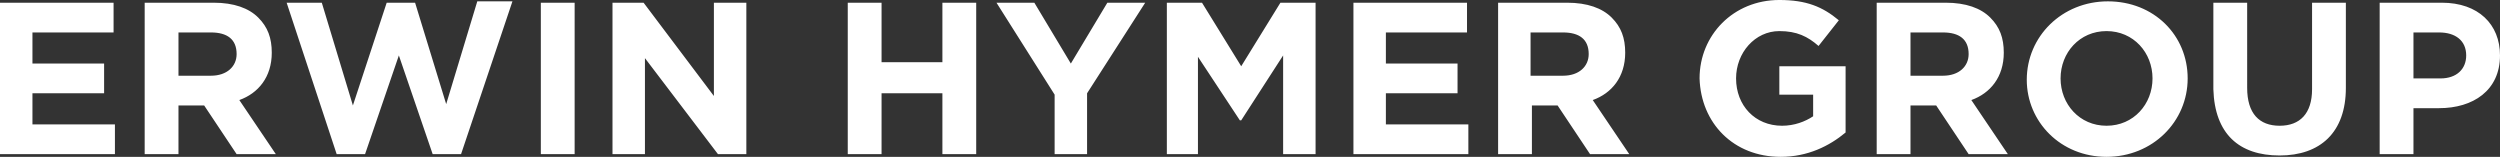 <?xml version="1.0" encoding="utf-8"?>
<!-- Generator: Adobe Illustrator 22.1.0, SVG Export Plug-In . SVG Version: 6.00 Build 0)  -->
<svg version="1.1" id="Ebene_1" xmlns="http://www.w3.org/2000/svg" xmlns:xlink="http://www.w3.org/1999/xlink" x="0px" y="0px"
	 viewBox="0 0 184.9 11.6" enable-background="new 0 0 184.9 11.6" xml:space="preserve">
<rect x="0" y="0" width="184.9" height="11.6" fill="#333333" stroke="none"/>
<g id="EHG">
	<path fill="#FFFFFF" d="M178.5,5.8V2.4h1.9c1.2,0,2,0.6,2,1.7l0,0c0,1-0.7,1.7-1.9,1.7C180.5,5.8,178.5,5.8,178.5,5.8z M176,11.4
		h2.5V8h1.9c2.5,0,4.5-1.3,4.5-3.9l0,0c0-2.3-1.6-3.9-4.3-3.9H176L176,11.4L176,11.4z M168.6,11.5c3,0,4.9-1.7,4.9-5V0.2H171v6.4
		c0,1.8-0.9,2.7-2.4,2.7s-2.4-0.9-2.4-2.8V0.2h-2.5v6.4C163.8,9.9,165.6,11.5,168.6,11.5 M155.8,9.3c-2,0-3.4-1.6-3.4-3.5l0,0
		c0-1.9,1.4-3.5,3.4-3.5s3.4,1.6,3.4,3.5l0,0C159.2,7.7,157.8,9.3,155.8,9.3 M155.8,11.6c3.4,0,6-2.6,6-5.8l0,0
		c0-3.2-2.5-5.7-5.9-5.7s-6,2.6-6,5.8l0,0C149.9,9,152.4,11.6,155.8,11.6 M141.3,5.6V2.4h2.4c1.2,0,1.9,0.5,1.9,1.6l0,0
		c0,0.9-0.7,1.6-1.9,1.6H141.3z M138.8,11.4h2.5V7.8h1.9l0,0l2.4,3.6h2.9l-2.7-4c1.4-0.5,2.4-1.7,2.4-3.5l0,0c0-1.1-0.3-1.9-1-2.6
		s-1.8-1.1-3.3-1.1h-5.1L138.8,11.4L138.8,11.4z M131.7,11.6c2,0,3.6-0.8,4.8-1.8V4.9h-4.9V7h2.5v1.6c-0.6,0.4-1.4,0.7-2.3,0.7
		c-2,0-3.4-1.5-3.4-3.5l0,0c0-1.9,1.4-3.5,3.2-3.5c1.3,0,2.1,0.4,2.9,1.1l1.5-1.9c-1.2-1-2.4-1.5-4.4-1.5c-3.4,0-5.9,2.6-5.9,5.8
		l0,0C125.8,9.1,128.2,11.6,131.7,11.6 M113.2,5.6V2.4h2.4c1.2,0,1.9,0.5,1.9,1.6l0,0c0,0.9-0.7,1.6-1.9,1.6H113.2z M110.8,11.4h2.5
		V7.8h1.9l0,0l2.4,3.6h2.9l-2.7-4c1.4-0.5,2.4-1.7,2.4-3.5l0,0c0-1.1-0.3-1.9-1-2.6s-1.8-1.1-3.3-1.1h-5.1L110.8,11.4L110.8,11.4z
		 M100.1,11.4h8.5V9.2h-6.1V6.9h5.3V4.7h-5.3V2.4h6V0.2h-8.4L100.1,11.4L100.1,11.4z M86.2,11.4h2.4V4.2l3.1,4.7h0.1l3.1-4.8v7.3
		h2.4V0.2h-2.6l-2.9,4.7l-2.9-4.7h-2.6v11.2H86.2z M77.9,11.4h2.5V6.9l4.3-6.7h-2.8l-2.7,4.5l-2.7-4.5h-2.8L78,7v4.4H77.9z
		 M62.7,11.4h2.5V6.9h4.5v4.5h2.5V0.2h-2.5v4.4h-4.5V0.2h-2.5V11.4z M45.3,11.4h2.4V4.3l5.4,7.1h2.1V0.2h-2.4v6.9l-5.2-6.9h-2.3
		V11.4z M40,11.4h2.5V0.2H40V11.4z M24.9,11.4H27l2.5-7.3l2.5,7.3h2.1l3.8-11.3h-2.6L33,7.7l-2.3-7.5h-2.1l-2.5,7.6l-2.3-7.6h-2.6
		L24.9,11.4z M13.2,5.6V2.4h2.4c1.2,0,1.9,0.5,1.9,1.6l0,0c0,0.9-0.7,1.6-1.9,1.6H13.2z M10.7,11.4h2.5V7.8h1.9l0,0l2.4,3.6h2.9
		l-2.7-4c1.4-0.5,2.4-1.7,2.4-3.5l0,0c0-1.1-0.3-1.9-1-2.6s-1.8-1.1-3.3-1.1h-5.1V11.4z M0,11.4h8.5V9.2H2.4V6.9h5.3V4.7H2.4V2.4h6
		V0.2H0C0,0.2,0,11.4,0,11.4z"/>
</g>
<g id="HL">
</g>
</svg>
